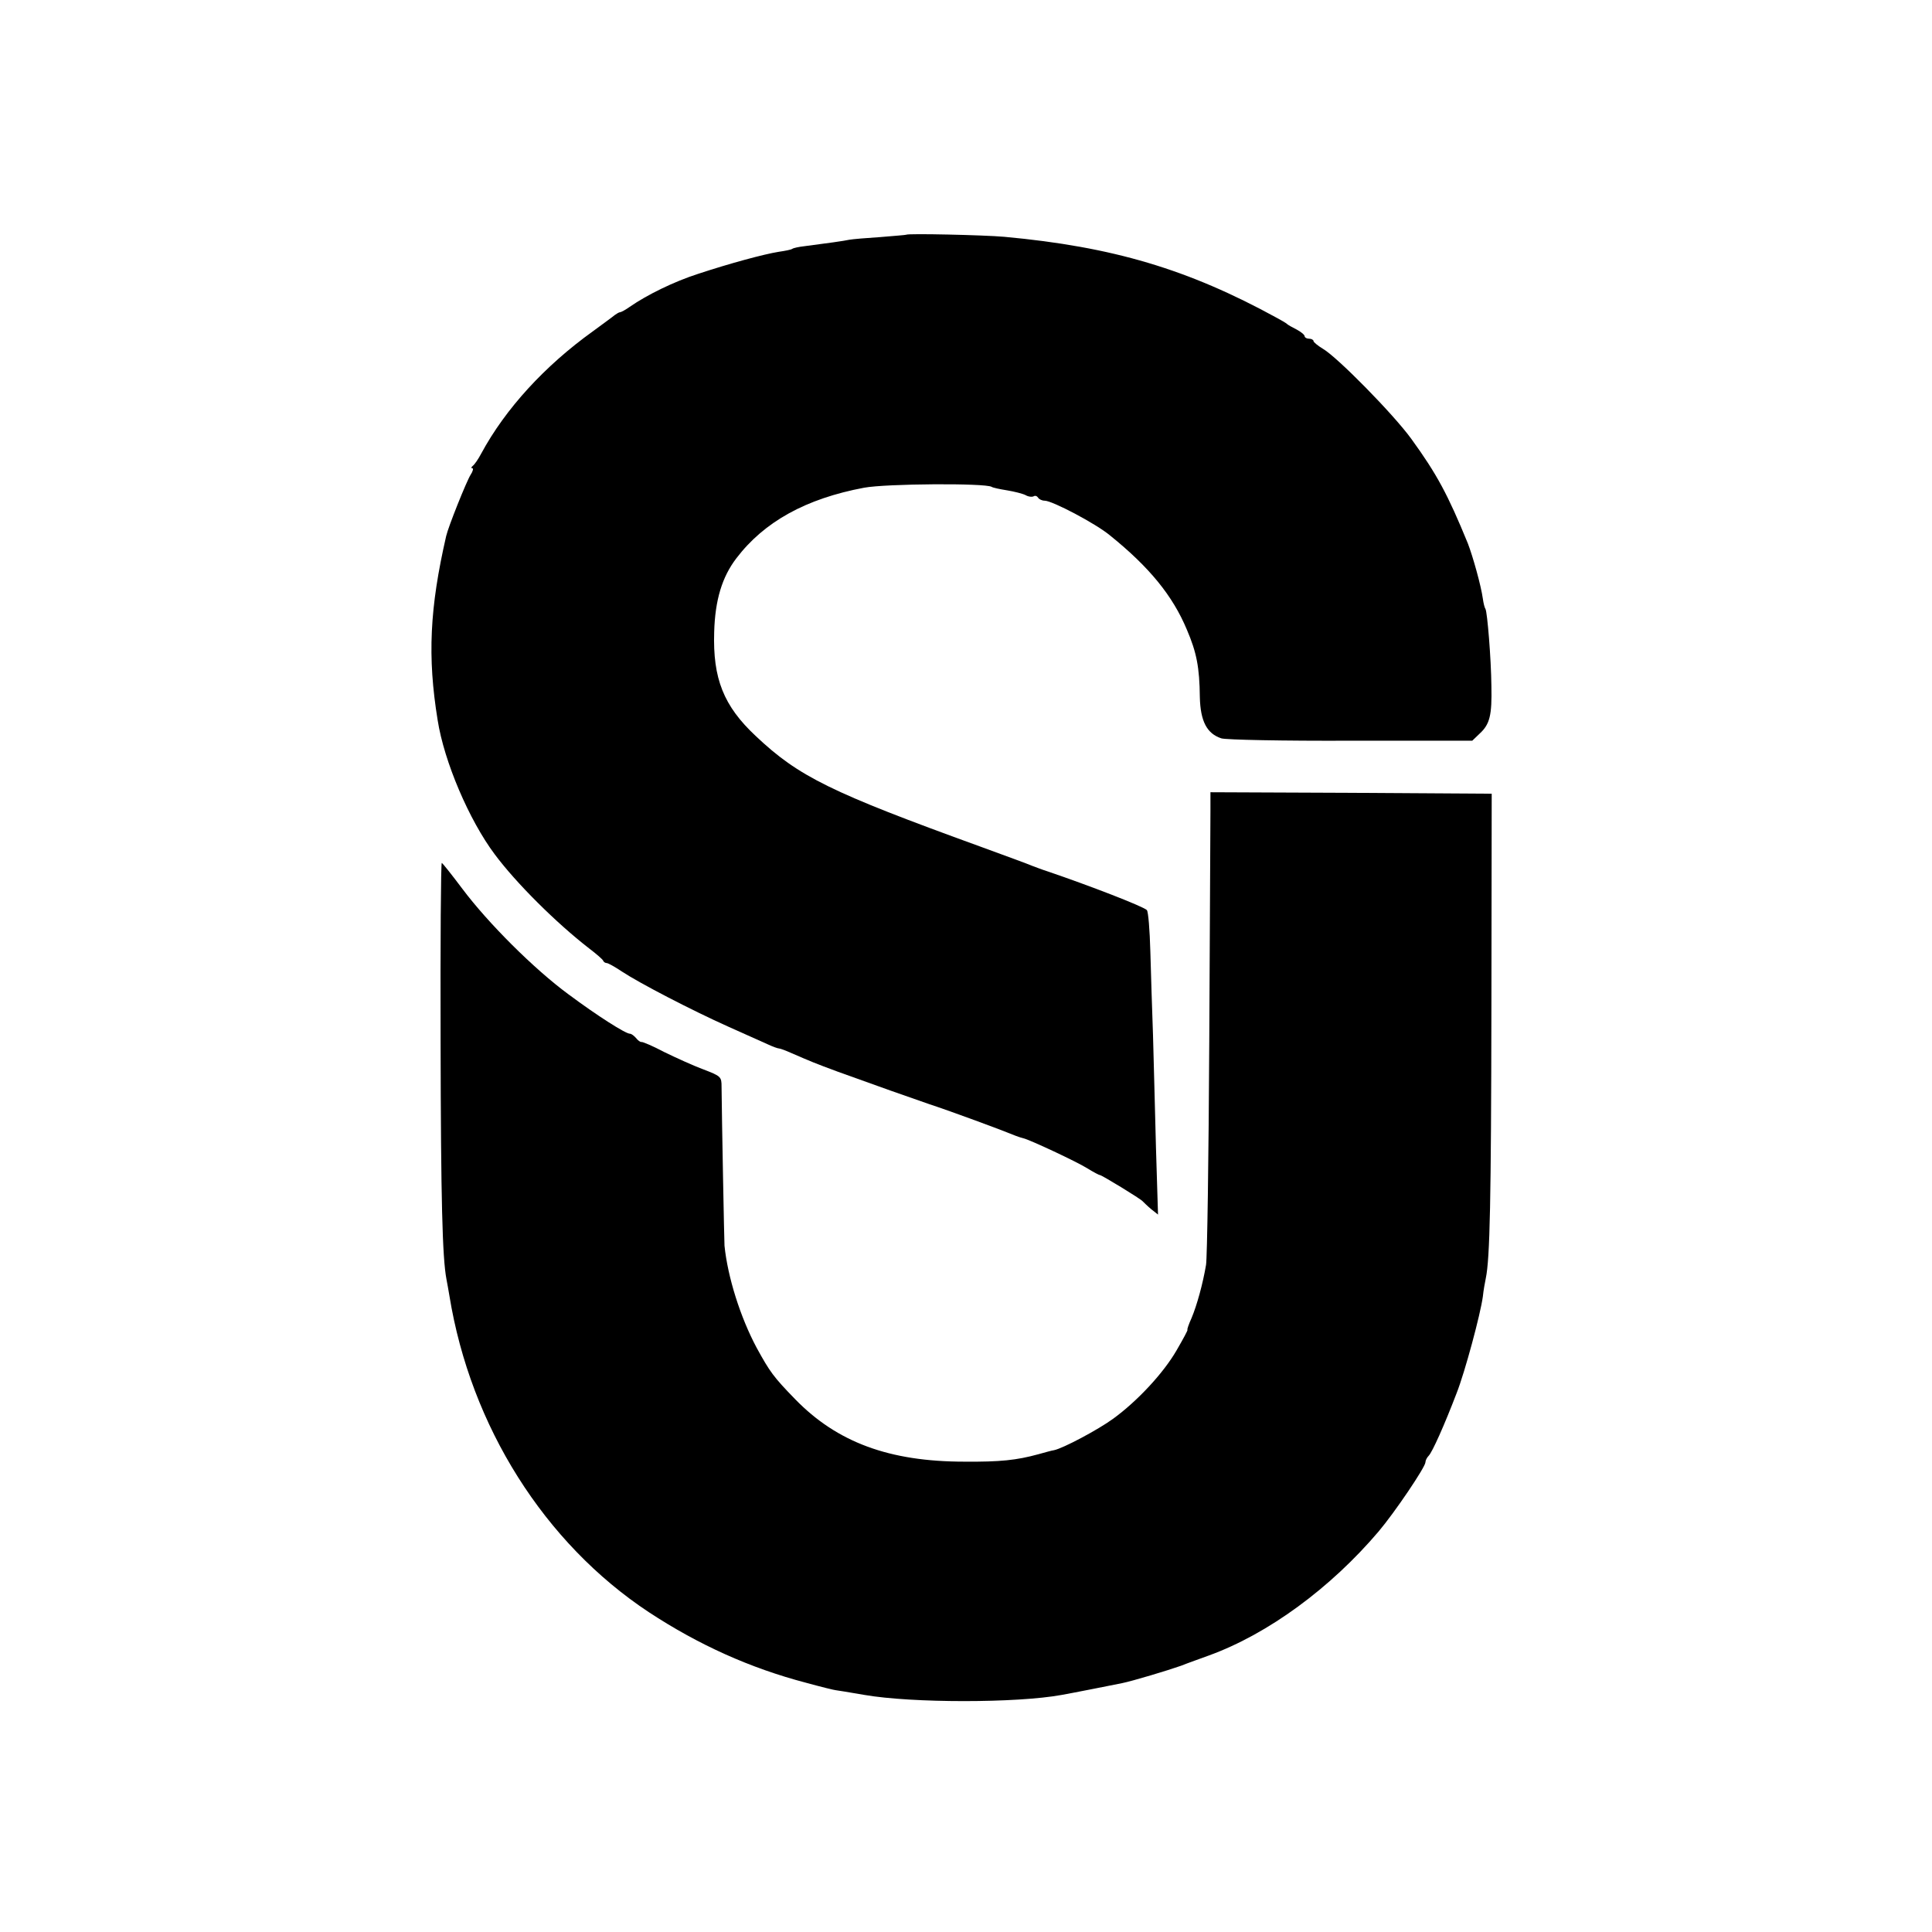 <?xml version="1.0" standalone="no"?>
<!DOCTYPE svg PUBLIC "-//W3C//DTD SVG 20010904//EN"
 "http://www.w3.org/TR/2001/REC-SVG-20010904/DTD/svg10.dtd">
<svg version="1.0" xmlns="http://www.w3.org/2000/svg"
 width="656pt" height="656pt" viewBox="0 0 656 656"
 preserveAspectRatio="xMidYMid meet">
<g transform="translate(0,656) scale(0.1,-0.1)"
fill="#000000" stroke="none">
<path d="M3077 5763 c-1 -1 -41 -4 -88 -8 -47 -3 -94 -7 -105 -9 -18 -4 -75
-12 -153 -22 -18 -2 -37 -6 -41 -9 -4 -3 -25 -7 -46 -10 -50 -8 -165 -39 -274
-75 -81 -26 -173 -71 -232 -112 -14 -10 -29 -18 -32 -18 -4 0 -12 -5 -19 -10
-7 -6 -40 -30 -74 -55 -163 -117 -297 -263 -379 -415 -10 -19 -23 -38 -29 -42
-5 -4 -6 -8 -1 -8 4 0 2 -10 -6 -22 -14 -22 -76 -177 -83 -208 -56 -244 -64
-410 -29 -625 22 -141 107 -340 194 -456 73 -98 209 -233 320 -319 25 -19 47
-38 48 -42 2 -5 8 -8 12 -8 5 0 28 -13 52 -29 59 -39 236 -131 361 -187 56
-25 116 -52 134 -60 17 -8 34 -14 38 -14 4 0 23 -7 43 -16 67 -29 76 -33 157
-63 150 -54 220 -79 310 -110 76 -25 244 -87 295 -108 8 -3 20 -7 25 -8 22 -5
182 -80 217 -102 21 -13 40 -23 43 -23 6 0 139 -81 145 -89 3 -3 15 -15 28
-26 l24 -19 -7 229 c-3 127 -8 298 -10 380 -3 83 -7 210 -9 283 -2 74 -7 137
-12 142 -14 13 -192 82 -339 132 -16 5 -39 14 -50 18 -11 5 -90 34 -175 65
-510 185 -618 238 -764 376 -109 102 -146 195 -141 353 3 109 27 187 75 250
95 125 237 203 434 240 76 14 411 16 433 3 4 -3 28 -8 53 -12 24 -4 52 -11 62
-16 10 -6 23 -7 28 -4 5 3 11 1 15 -5 3 -5 13 -10 22 -10 26 0 174 -78 222
-118 134 -108 213 -205 261 -320 33 -77 43 -128 44 -229 2 -82 24 -124 73
-140 15 -5 212 -9 440 -8 l412 0 25 24 c35 32 42 63 40 161 -1 96 -14 251 -20
262 -3 4 -7 20 -9 35 -6 44 -34 144 -51 188 -68 166 -105 235 -192 355 -61 84
-250 276 -299 305 -18 11 -33 23 -33 27 0 4 -7 8 -15 8 -8 0 -15 4 -15 8 0 5
-12 15 -27 23 -16 8 -30 16 -33 19 -3 3 -18 12 -35 21 -301 165 -556 241 -925
275 -67 6 -329 12 -333 7z"/>
<path d="M4110 3808 c0 -35 -2 -387 -4 -783 -2 -396 -7 -738 -11 -760 -11 -65
-31 -137 -49 -180 -10 -22 -16 -40 -14 -40 2 -1 -15 -32 -37 -70 -45 -78 -134
-173 -215 -232 -52 -38 -171 -101 -201 -107 -8 -1 -32 -8 -54 -14 -73 -20
-129 -26 -250 -25 -256 0 -433 66 -575 212 -74 76 -86 93 -131 175 -55 103
-98 239 -109 346 -1 13 -9 429 -10 540 0 34 -2 36 -62 59 -35 13 -94 40 -133
59 -38 20 -73 35 -77 34 -3 -1 -12 5 -18 13 -7 8 -16 15 -21 15 -15 0 -111 61
-209 134 -117 86 -273 242 -360 358 -36 48 -67 87 -70 88 -3 0 -5 -273 -4
-607 1 -538 6 -734 20 -807 2 -11 7 -37 10 -56 72 -443 323 -840 677 -1074
169 -111 344 -190 535 -240 51 -14 96 -25 100 -25 7 -1 40 -6 97 -16 162 -28
517 -28 670 0 29 5 176 34 205 40 35 7 158 44 200 59 25 10 68 25 95 35 201
73 413 229 576 421 55 65 159 219 159 235 0 6 5 16 11 22 12 12 53 103 95 213
28 71 81 268 89 328 2 20 7 48 10 62 14 67 18 263 19 925 l1 720 -478 3 -477
2 0 -62z"/>
</g>
</svg>
